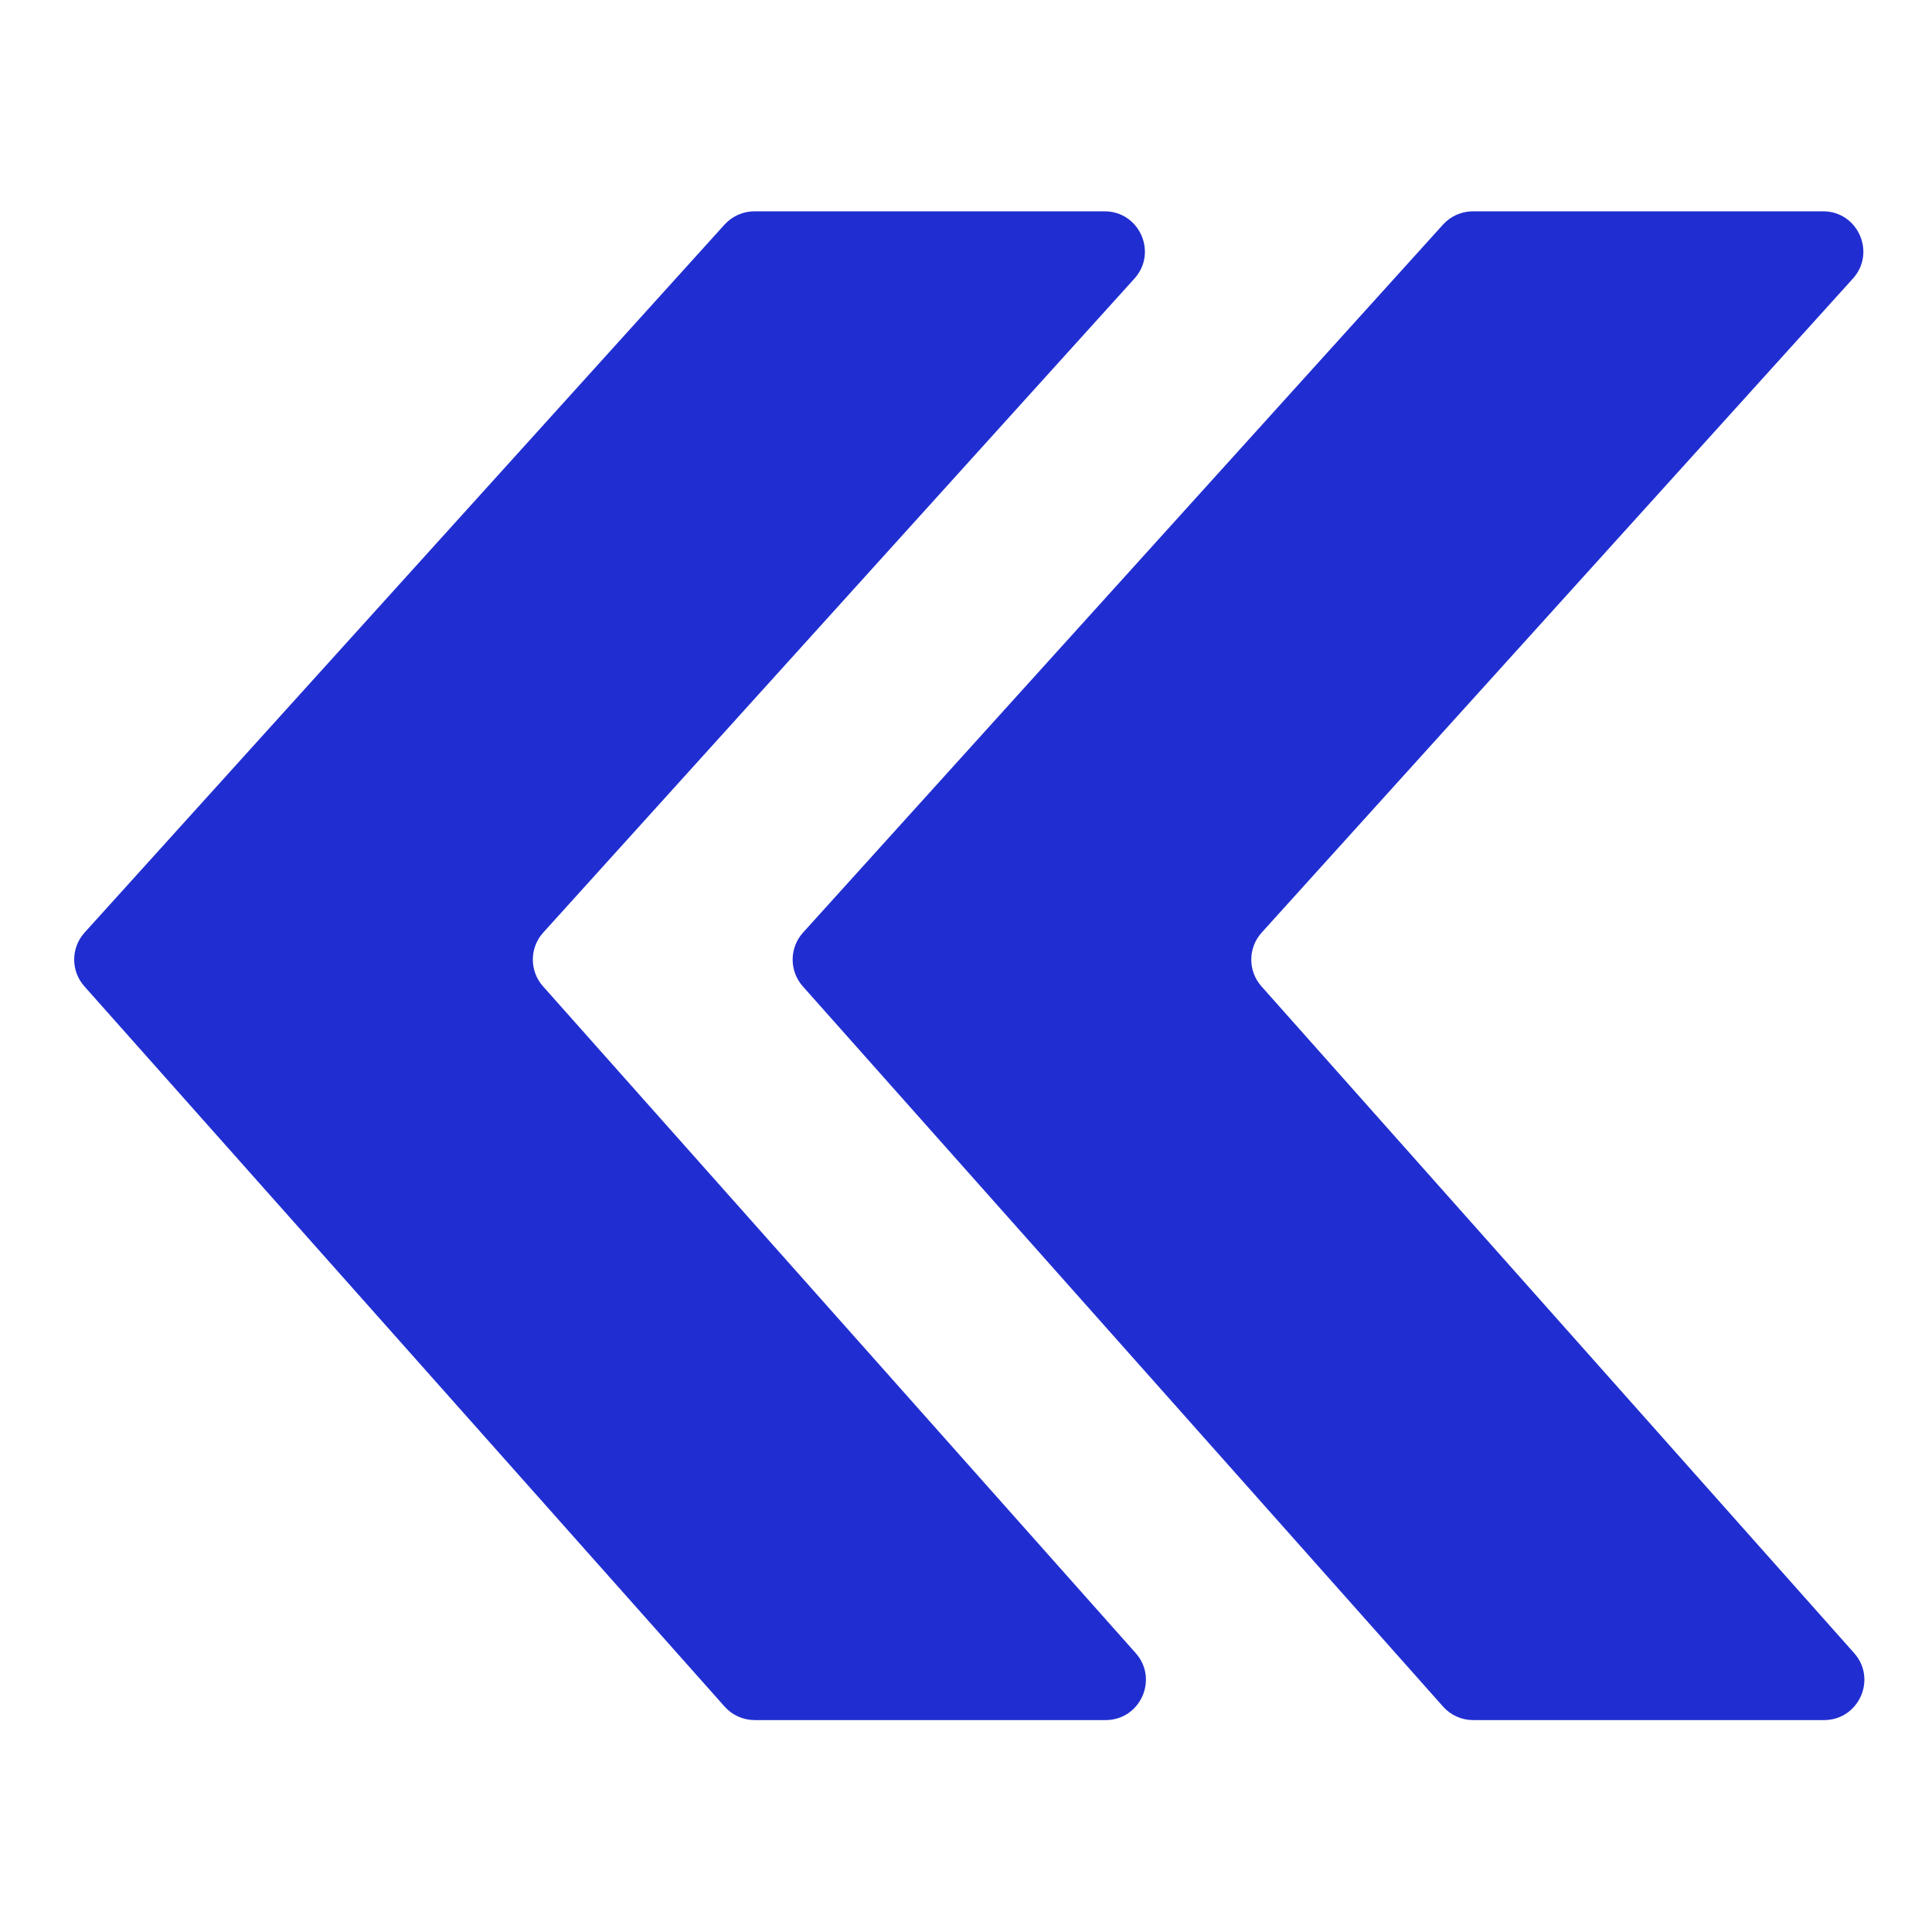 <svg width="48" height="48" viewBox="0 0 48 48" fill="none" xmlns="http://www.w3.org/2000/svg">
<path d="M28.216 41.071C28.789 41.715 28.331 42.735 27.468 42.735H18.749C18.463 42.735 18.191 42.613 18.002 42.399L2.096 24.505C1.757 24.124 1.759 23.549 2.101 23.17L18.002 5.579C18.192 5.37 18.461 5.25 18.744 5.25H27.443C28.31 5.25 28.766 6.278 28.185 6.921L13.496 23.17C13.154 23.549 13.152 24.124 13.491 24.505L28.216 41.071ZM46.066 41.071C46.639 41.715 46.181 42.735 45.318 42.735H36.599C36.313 42.735 36.041 42.613 35.852 42.399L19.945 24.505C19.607 24.124 19.609 23.549 19.951 23.17L35.852 5.579C36.042 5.37 36.311 5.25 36.594 5.25H45.293C46.16 5.25 46.616 6.278 46.035 6.921L31.346 23.17C31.004 23.549 31.002 24.124 31.34 24.505L46.066 41.071Z" fill="#202ED1"/>
</svg>
